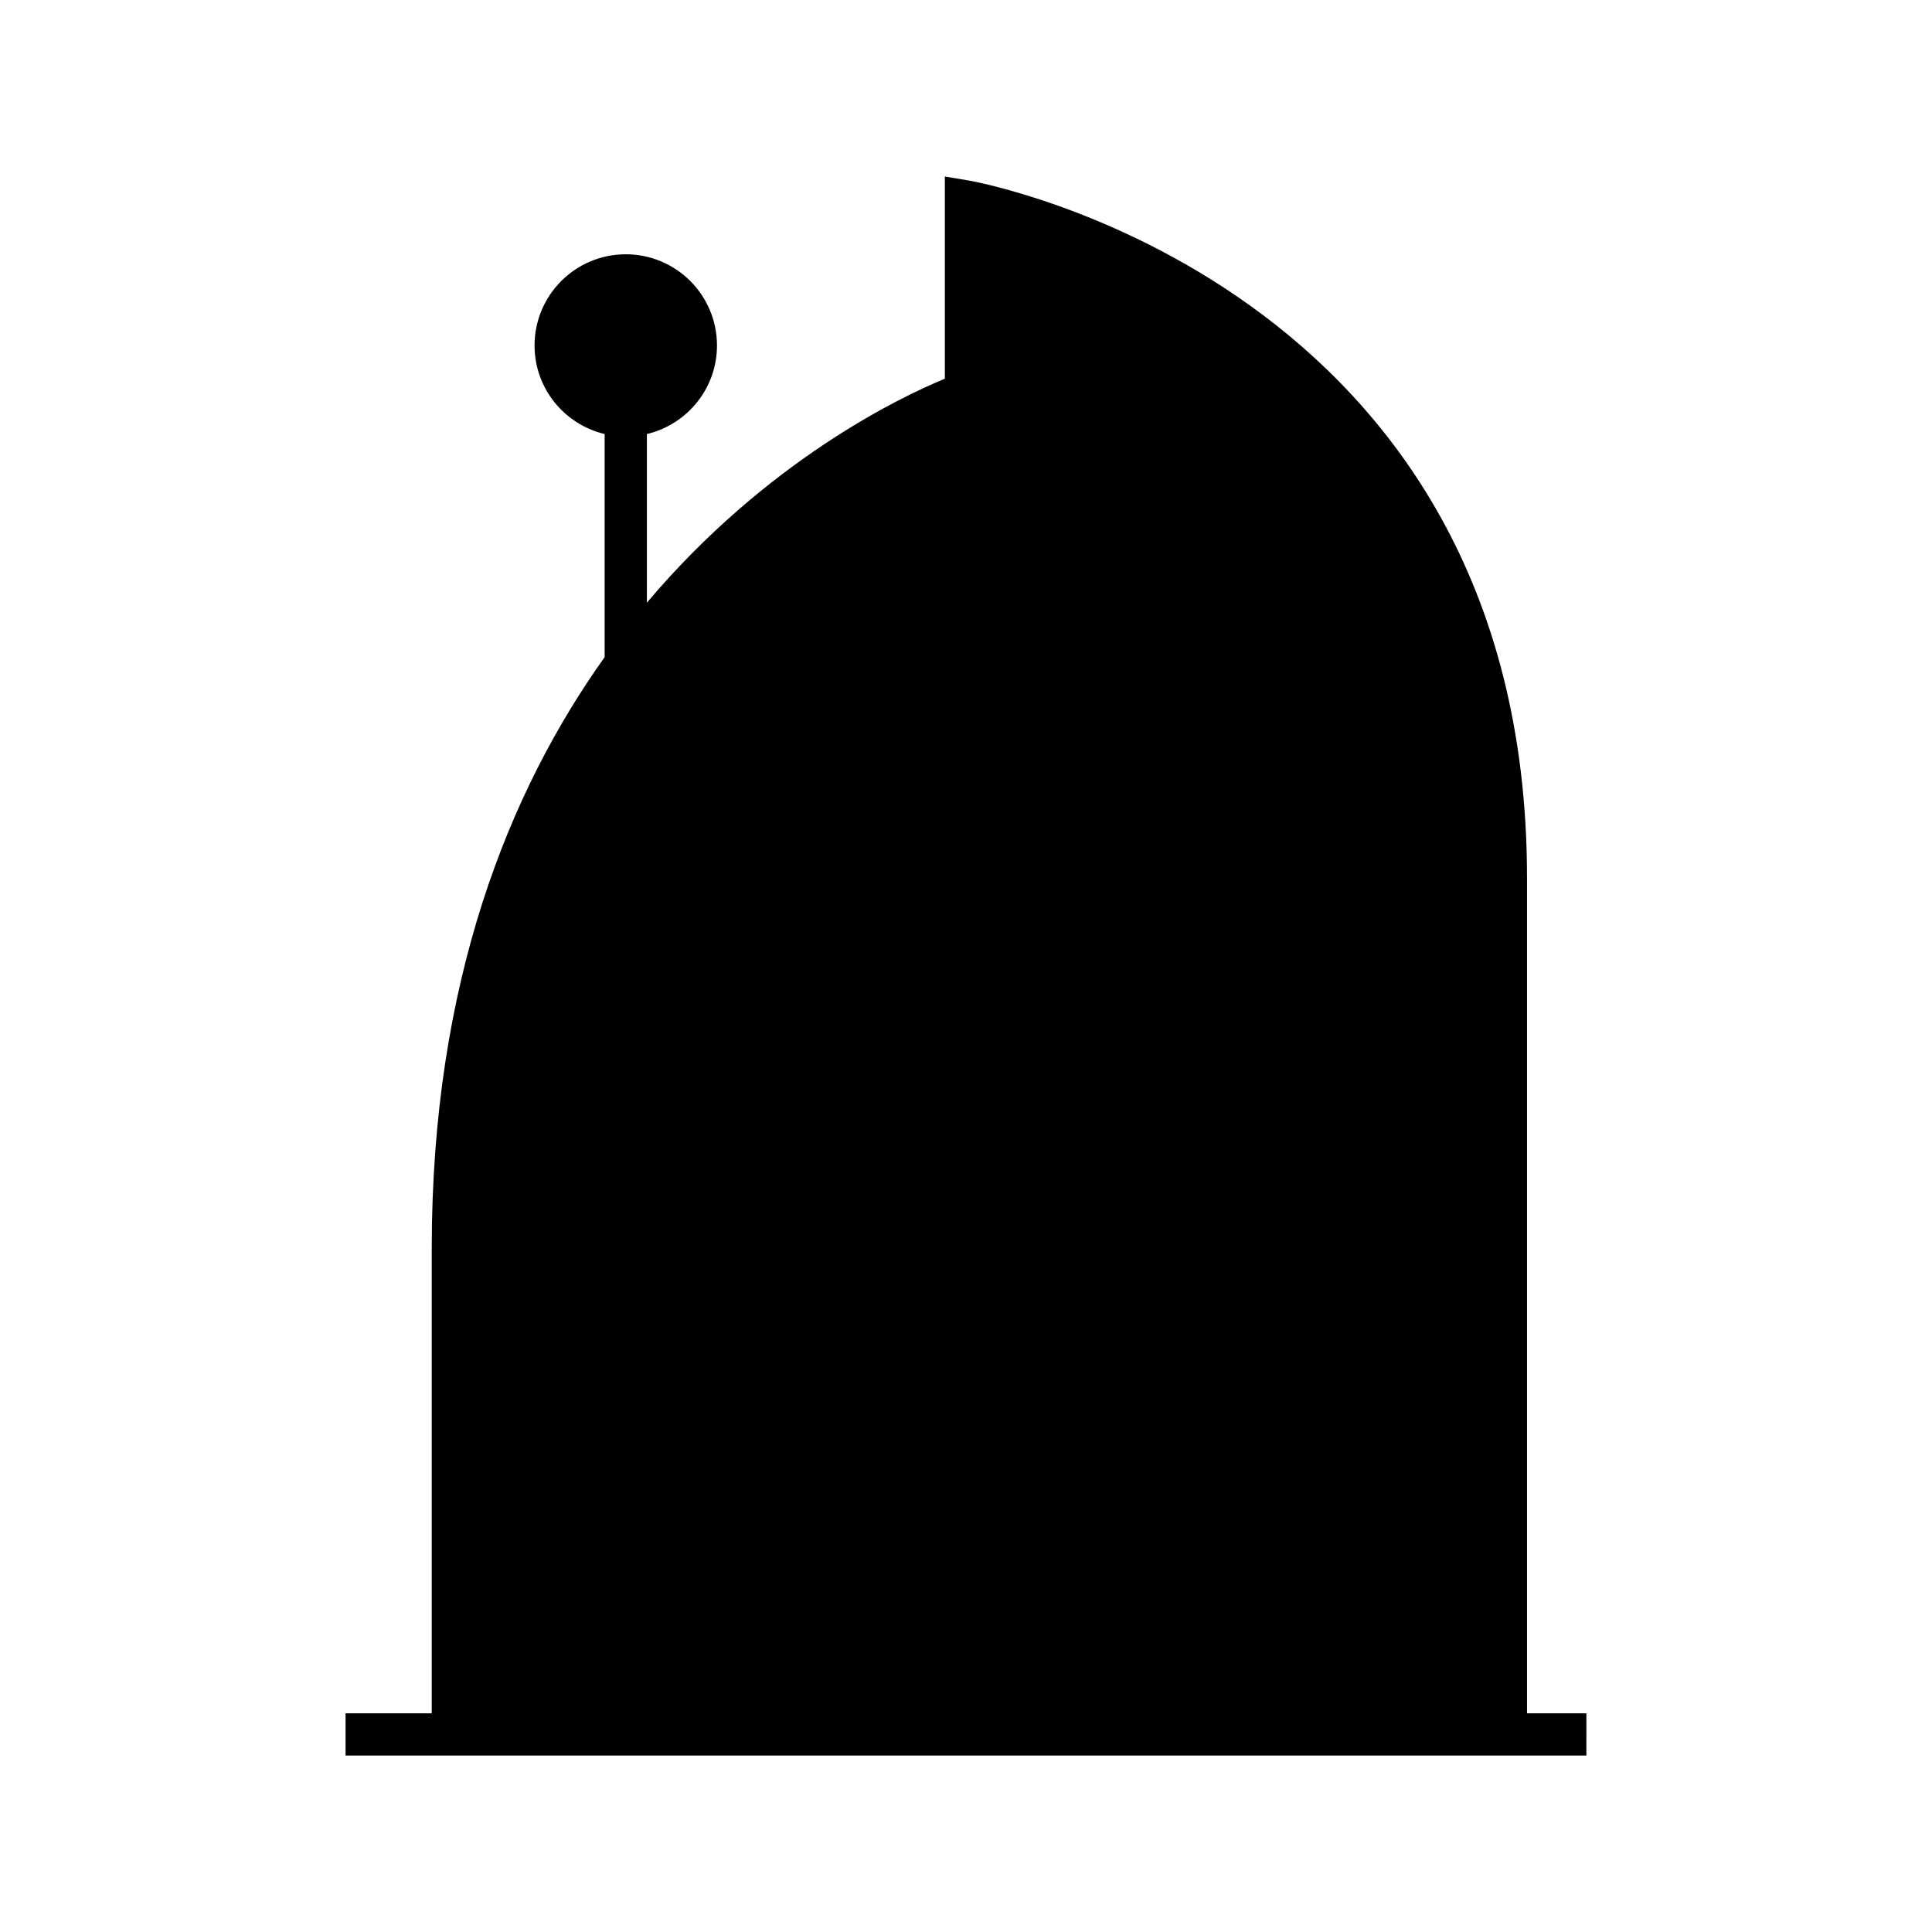 <?xml version="1.0" encoding="UTF-8"?>
<!-- Uploaded to: SVG Repo, www.svgrepo.com, Generator: SVG Repo Mixer Tools -->
<svg fill="#000000" width="800px" height="800px" version="1.1" viewBox="144 144 512 512" xmlns="http://www.w3.org/2000/svg">
 <path d="m564.41 598.04h-15.734v-221.39c0-158.21-146.29-184.54-147.77-184.78l-6.512-1.094v53.59c-11.555 4.746-47.102 21.609-78.961 59.352v-44.691c10.637-2.535 18.574-12.043 18.574-23.465 0-13.352-10.824-24.172-24.172-24.172-13.352 0-24.172 10.824-24.172 24.172 0 11.418 7.938 20.926 18.574 23.465v59.121c-25.301 35.473-45.82 85.953-45.82 156.59v123.3h-22.84v11.195h328.83z"/>
</svg>